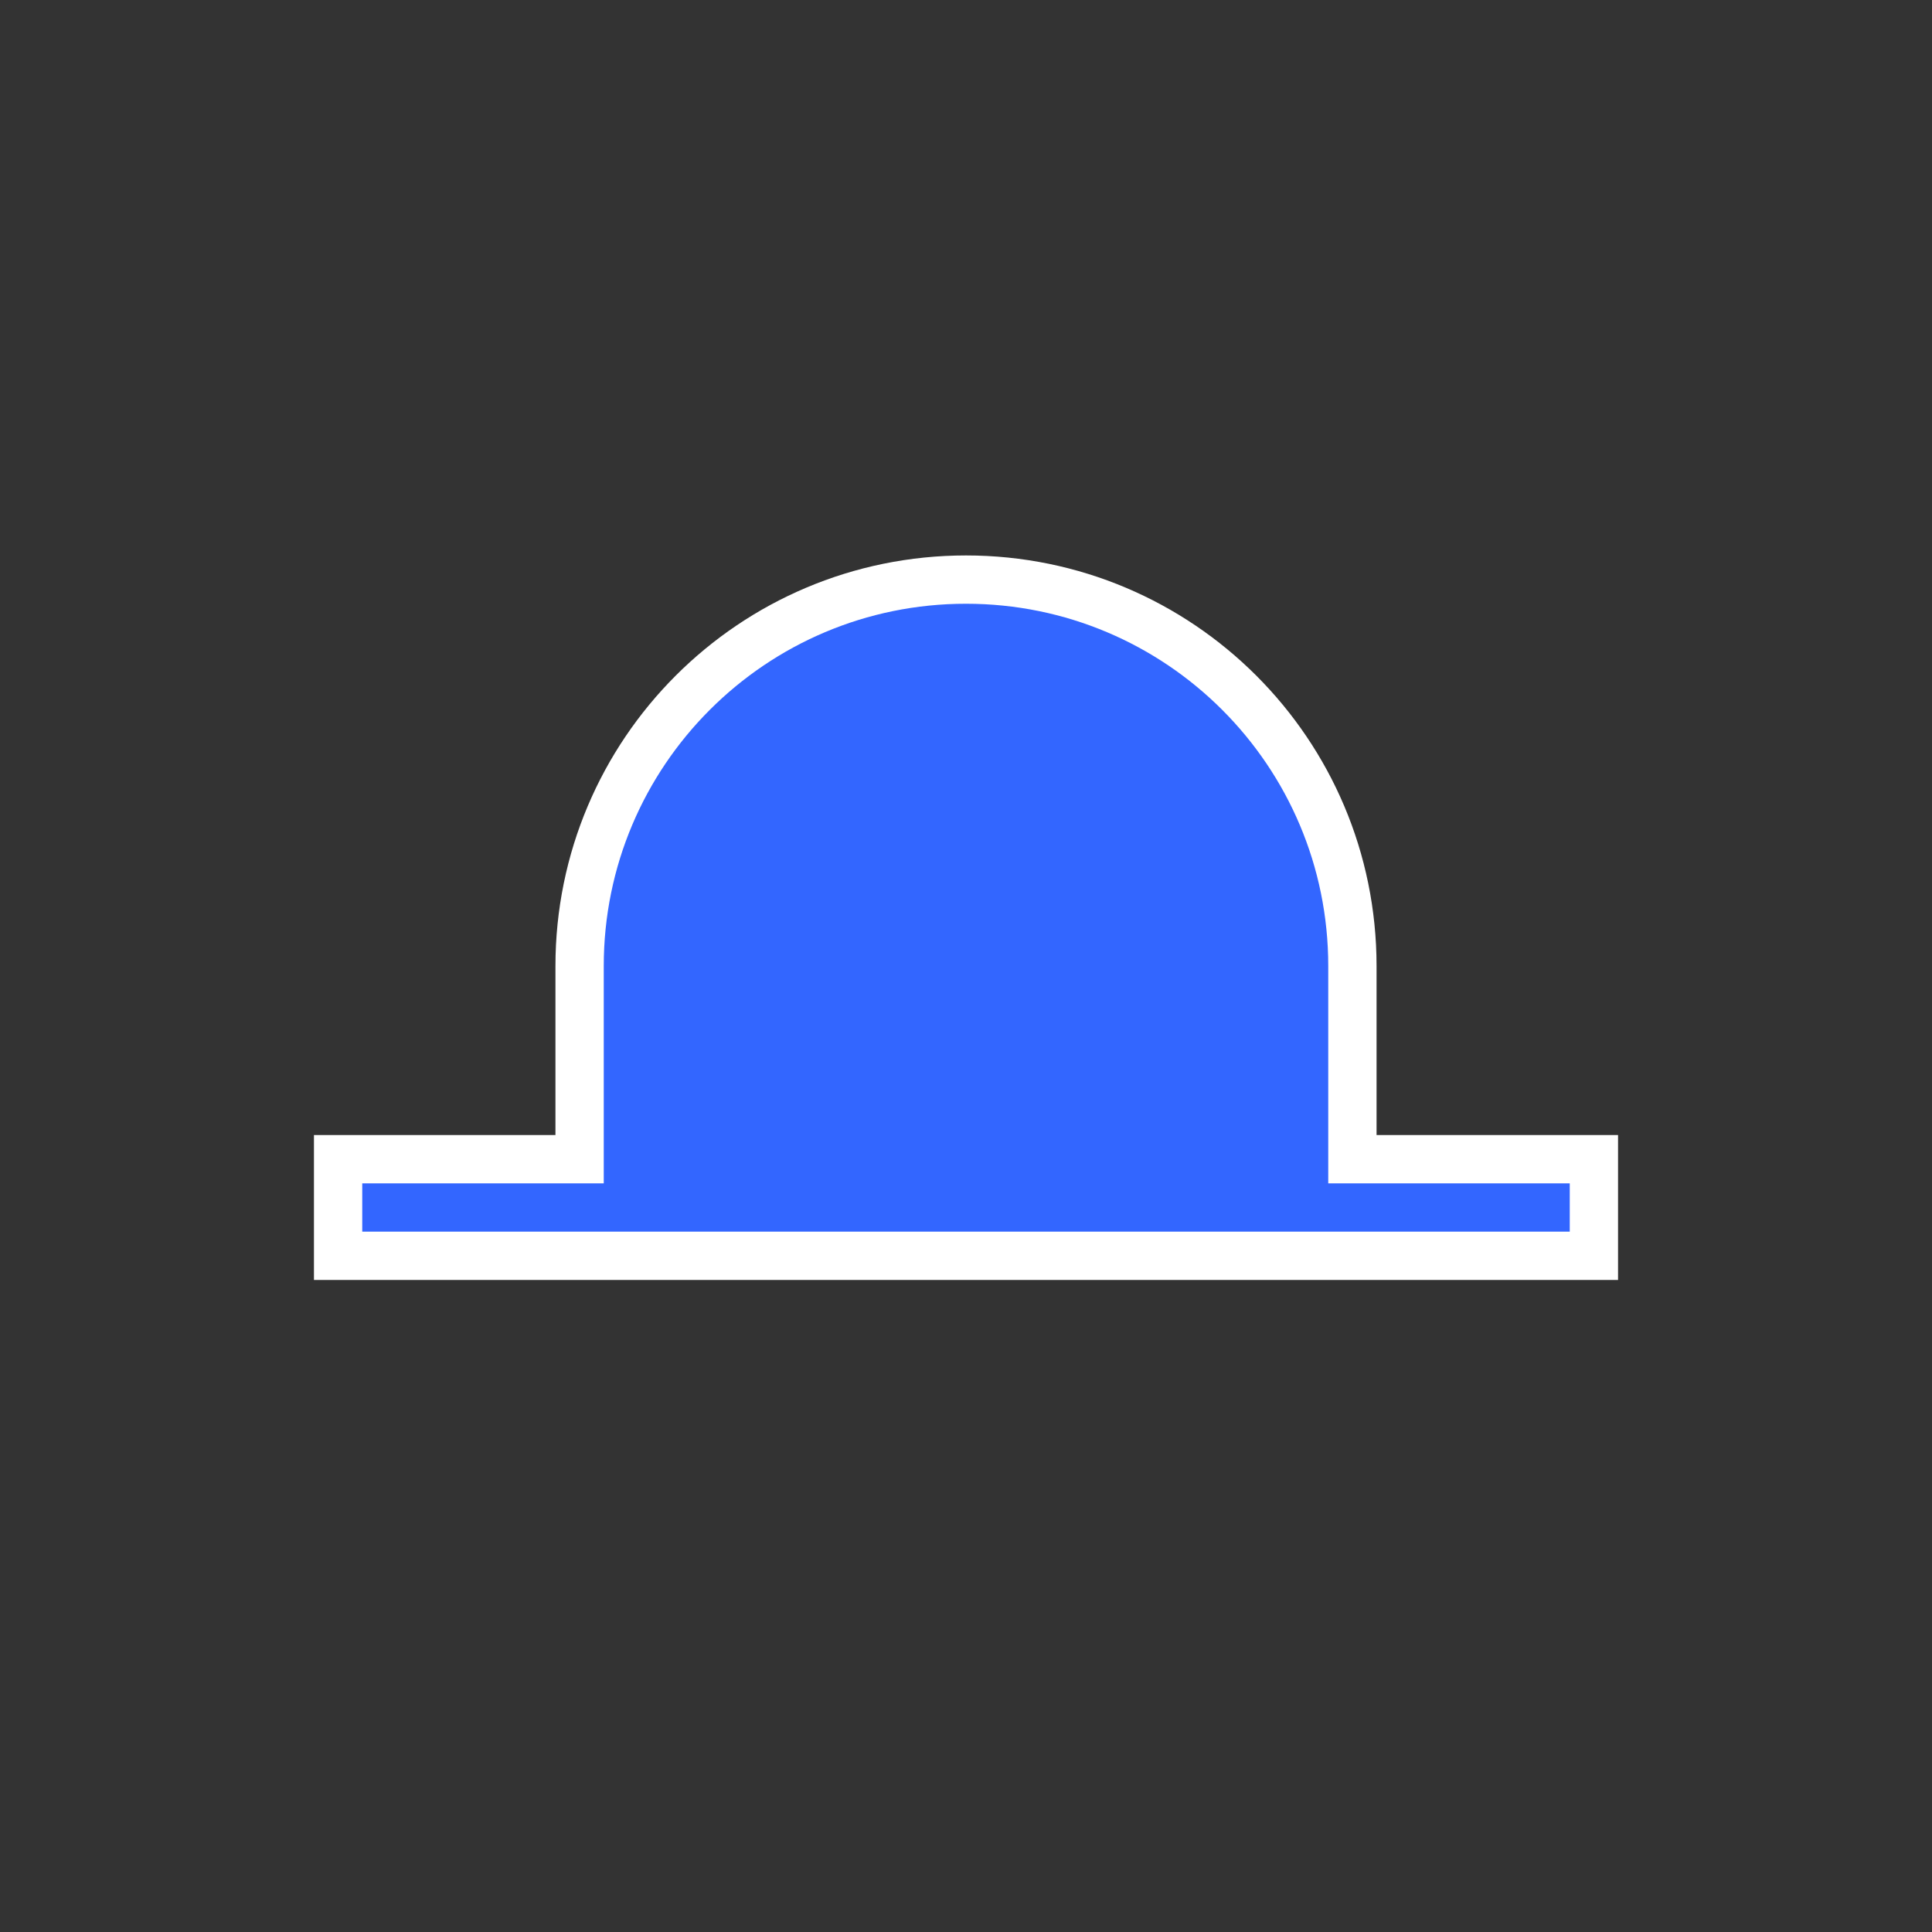 <?xml version="1.0" encoding="UTF-8"?><svg id="ikony" xmlns="http://www.w3.org/2000/svg" fill="#3366ff" stroke="#ffffff" stroke-width="1" width="40"  viewBox="0 0 40 40"><rect x="0" y="0" width="40" height="40" fill="#333333" stroke="none"/><path d="m28,24v-4c0-4.42-3.58-8-8-8s-8,3.58-8,8v4h-5v2h26v-2h-5Z"/></svg>